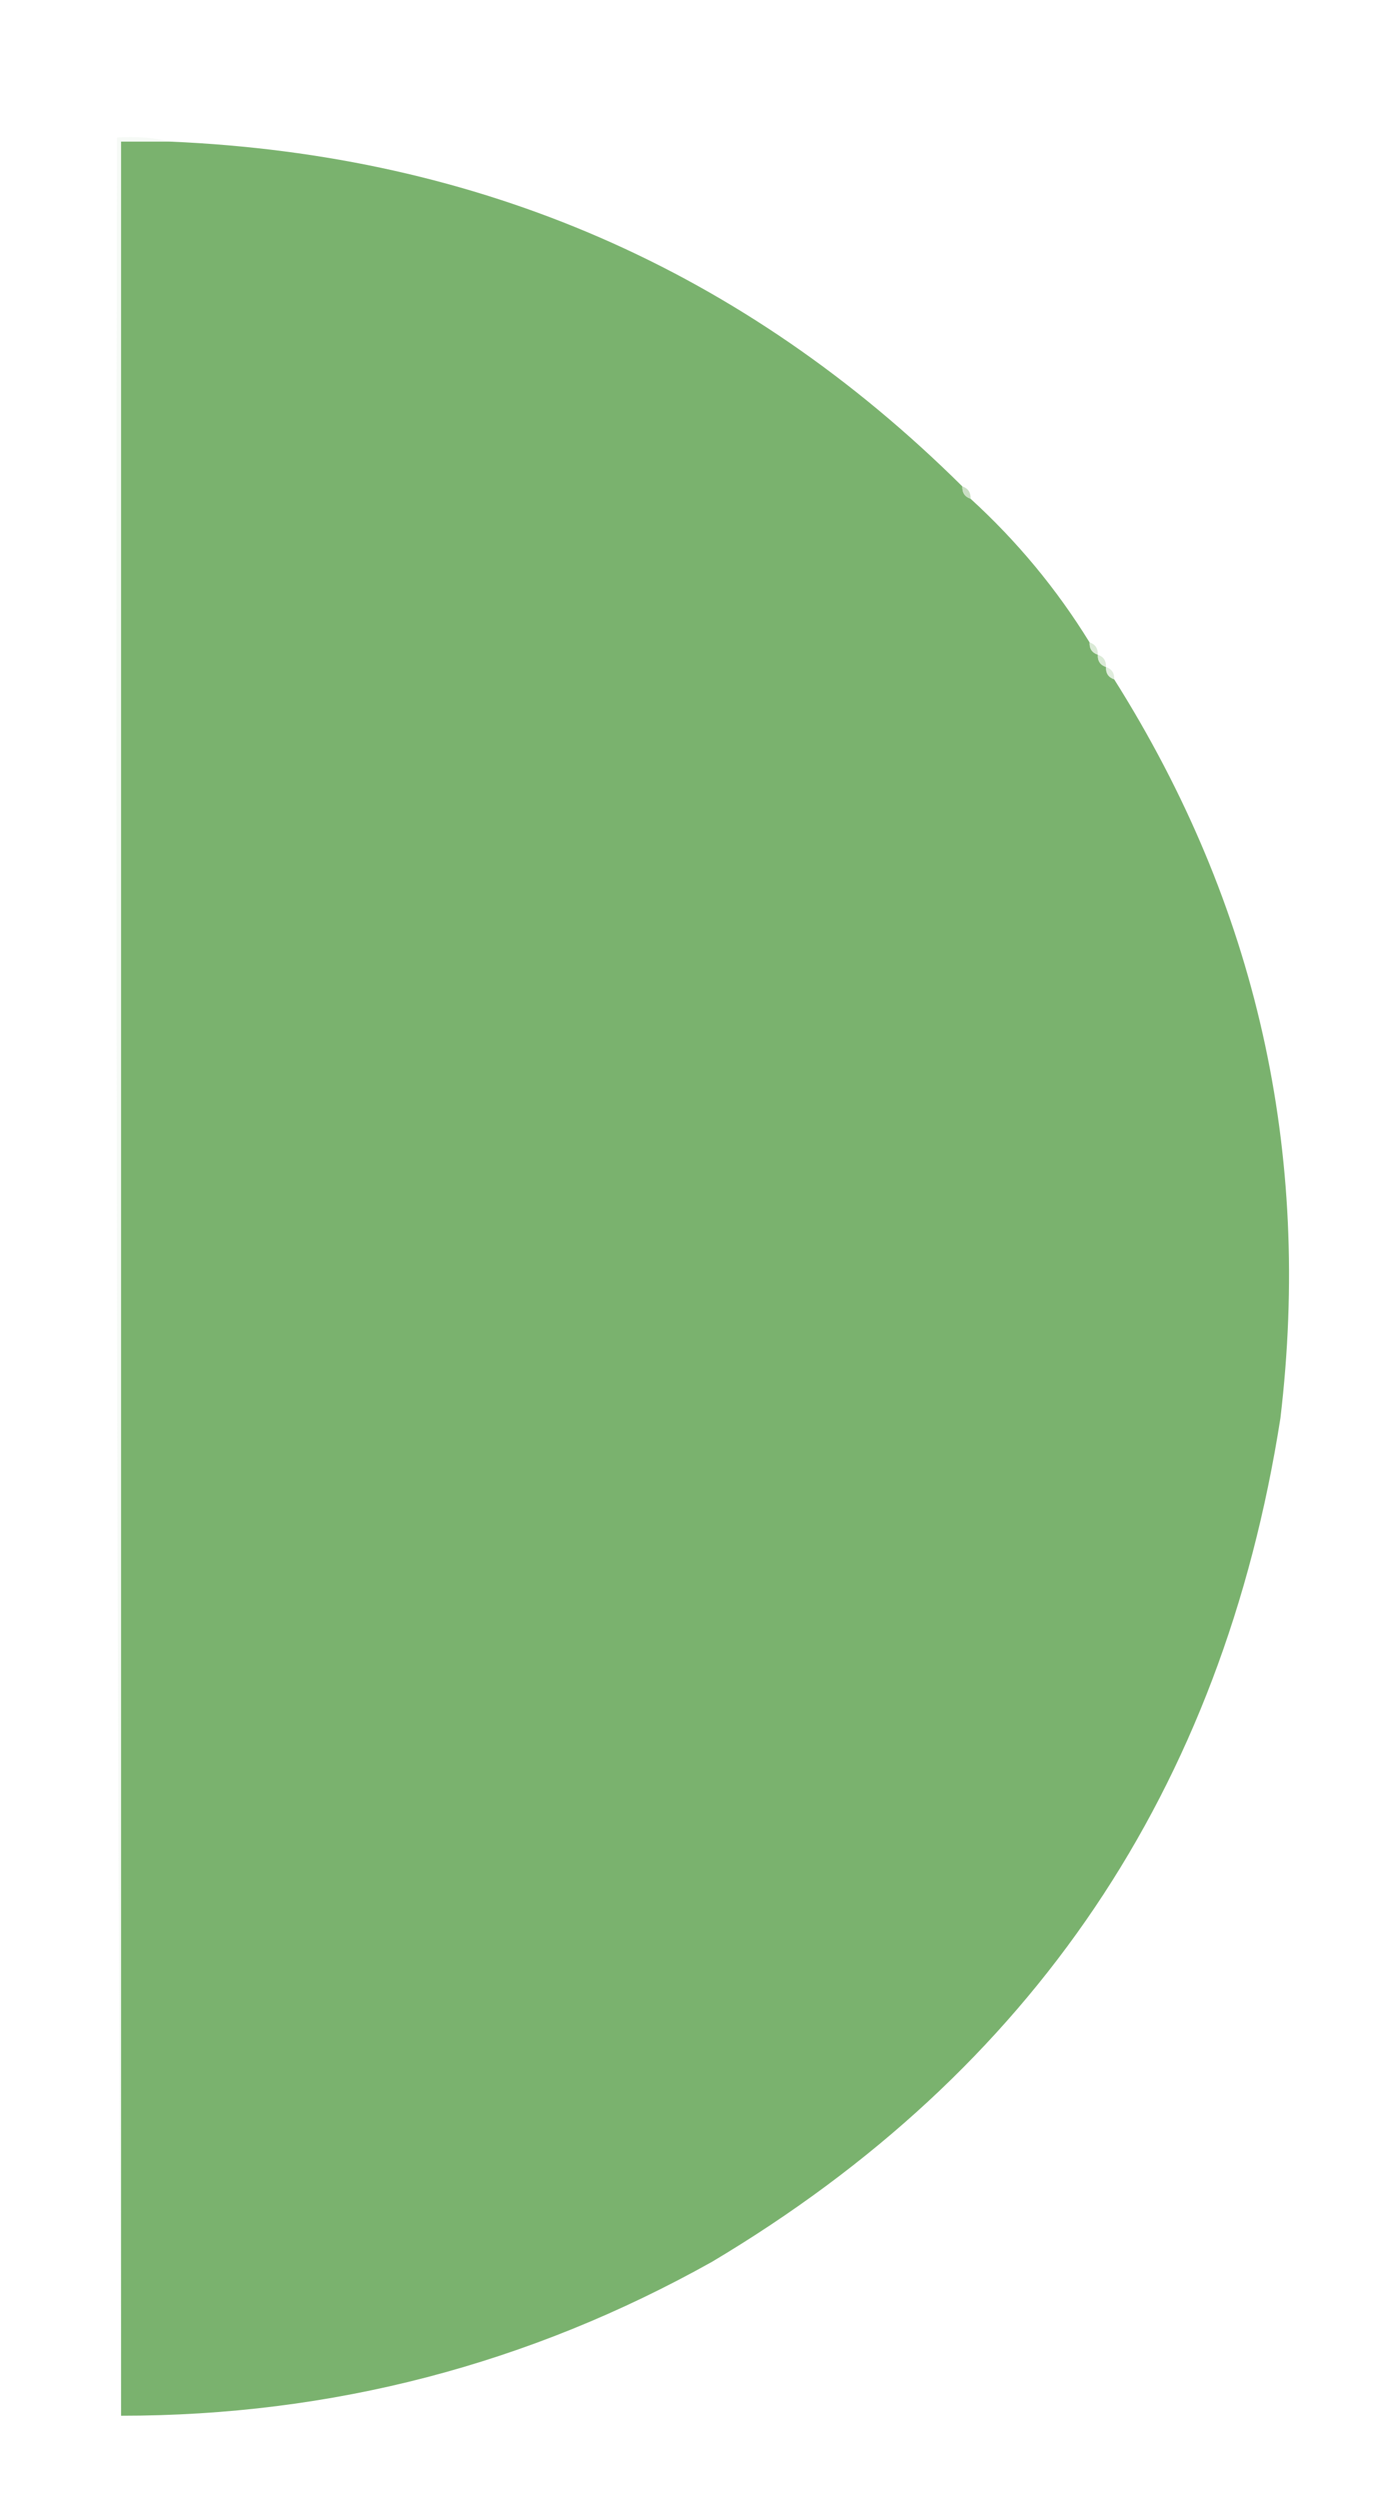 <?xml version="1.0" encoding="UTF-8"?>
<svg xmlns="http://www.w3.org/2000/svg" xmlns:xlink="http://www.w3.org/1999/xlink" version="1.1" width="337px" height="609px" style="shape-rendering:geometricPrecision; text-rendering:geometricPrecision; image-rendering:optimizeQuality; fill-rule:evenodd; clip-rule:evenodd">
  <g>
    <path style="opacity:0.251" fill="#deecdb" d="M 41.5,34.5 C 37.5,34.5 33.5,34.5 29.5,34.5C 29.5,219.167 29.5,403.833 29.5,588.5C 28.5,403.667 28.167,218.667 28.5,33.5C 33.032,33.182 37.366,33.515 41.5,34.5 Z"></path>
  </g>
  <g>
    <path style="opacity:1" fill="#7ab26e" d="M 41.5,34.5 C 116.945,37.739 181.278,65.739 234.5,118.5C 234.427,120.027 235.094,121.027 236.5,121.5C 247.826,131.836 257.493,143.503 265.5,156.5C 265.427,158.027 266.094,159.027 267.5,159.5C 267.427,161.027 268.094,162.027 269.5,162.5C 269.427,164.027 270.094,165.027 271.5,165.5C 306.212,220.538 319.712,280.538 312,345.5C 297.859,435.909 251.693,504.409 173.5,551C 128.803,576.008 80.803,588.508 29.5,588.5C 29.5,403.833 29.5,219.167 29.5,34.5C 33.5,34.5 37.5,34.5 41.5,34.5 Z"></path>
  </g>
  <g>
    <path style="opacity:0.816" fill="#bed8b7" d="M 234.5,118.5 C 235.906,118.973 236.573,119.973 236.5,121.5C 235.094,121.027 234.427,120.027 234.5,118.5 Z"></path>
  </g>
  <g>
    <path style="opacity:0.565" fill="#bdd9b7" d="M 265.5,156.5 C 266.906,156.973 267.573,157.973 267.5,159.5C 266.094,159.027 265.427,158.027 265.5,156.5 Z"></path>
  </g>
  <g>
    <path style="opacity:0.565" fill="#bdd9b7" d="M 267.5,159.5 C 268.906,159.973 269.573,160.973 269.5,162.5C 268.094,162.027 267.427,161.027 267.5,159.5 Z"></path>
  </g>
  <g>
    <path style="opacity:0.502" fill="#c1dbbb" d="M 269.5,162.5 C 270.906,162.973 271.573,163.973 271.5,165.5C 270.094,165.027 269.427,164.027 269.5,162.5 Z"></path>
  </g>
</svg>
